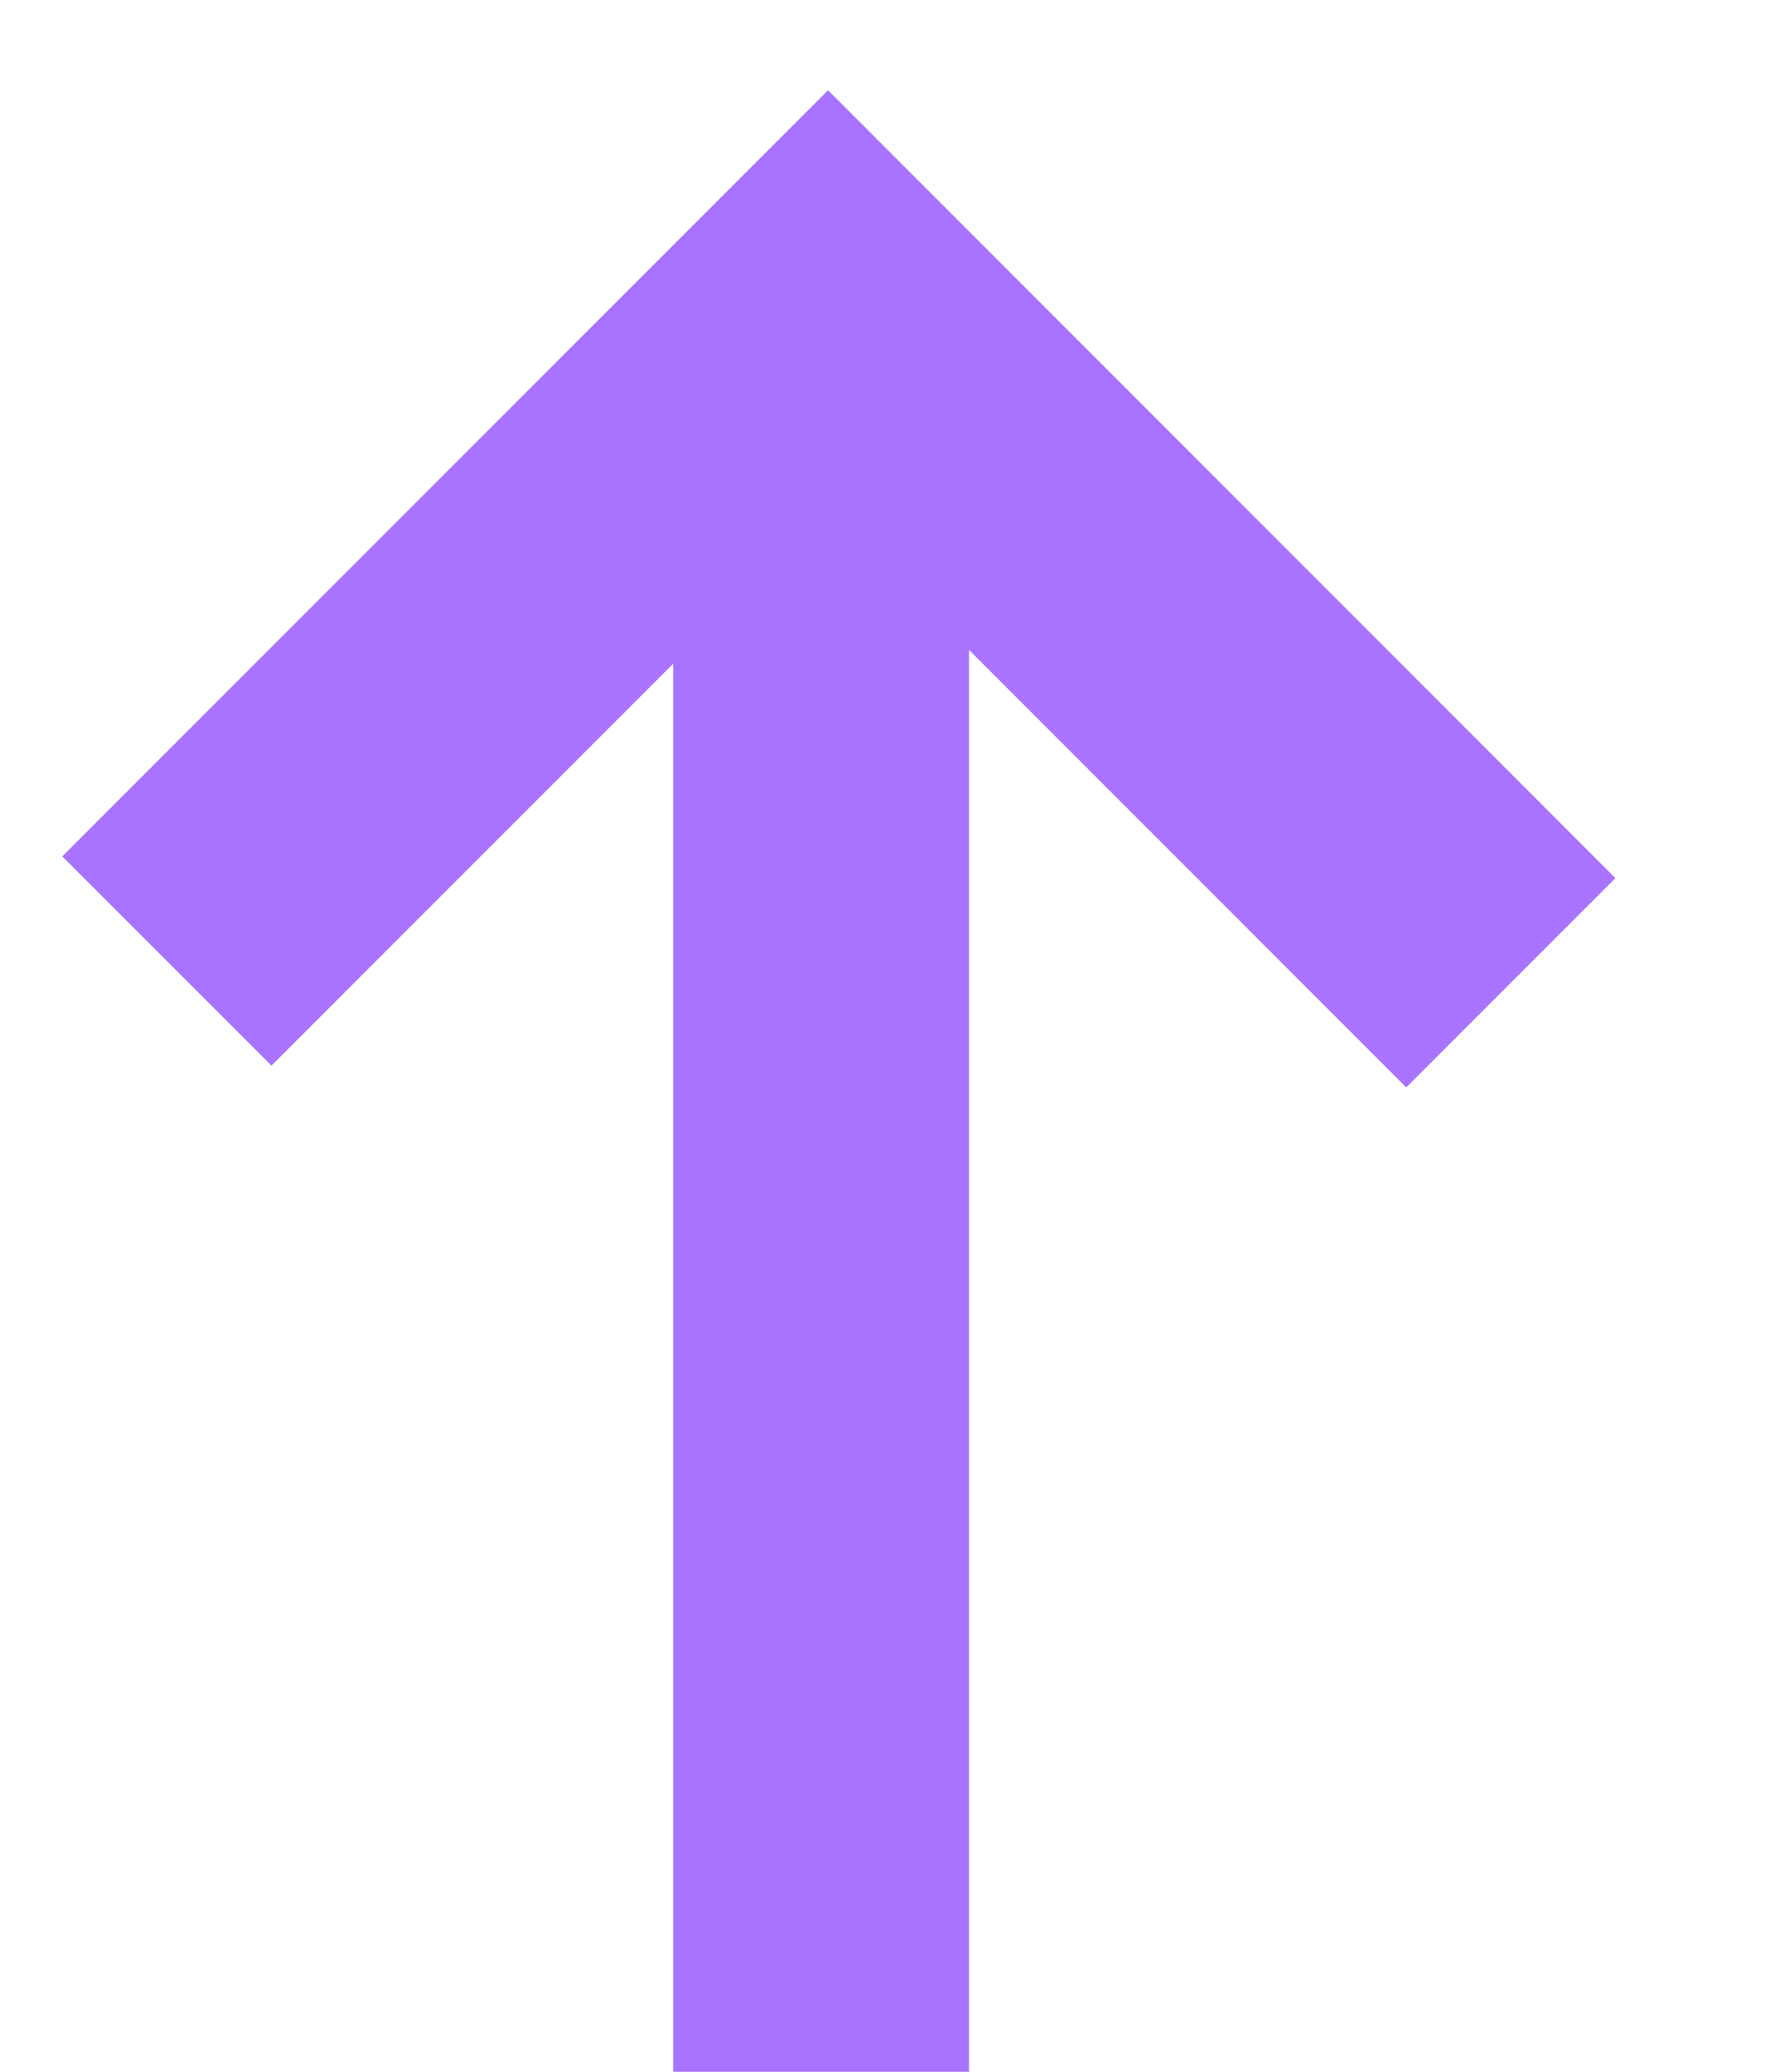 <?xml version="1.0" encoding="UTF-8"?> <svg xmlns="http://www.w3.org/2000/svg" width="12" height="14" viewBox="0 0 12 14" fill="none"><path d="M5.551 14L5.551 2" stroke="#A873FF" stroke-width="2" stroke-miterlimit="10"></path><path d="M1.128 6.494L5.598 2.024L10.214 6.641" stroke="#A873FF" stroke-width="2" stroke-miterlimit="10"></path></svg> 
